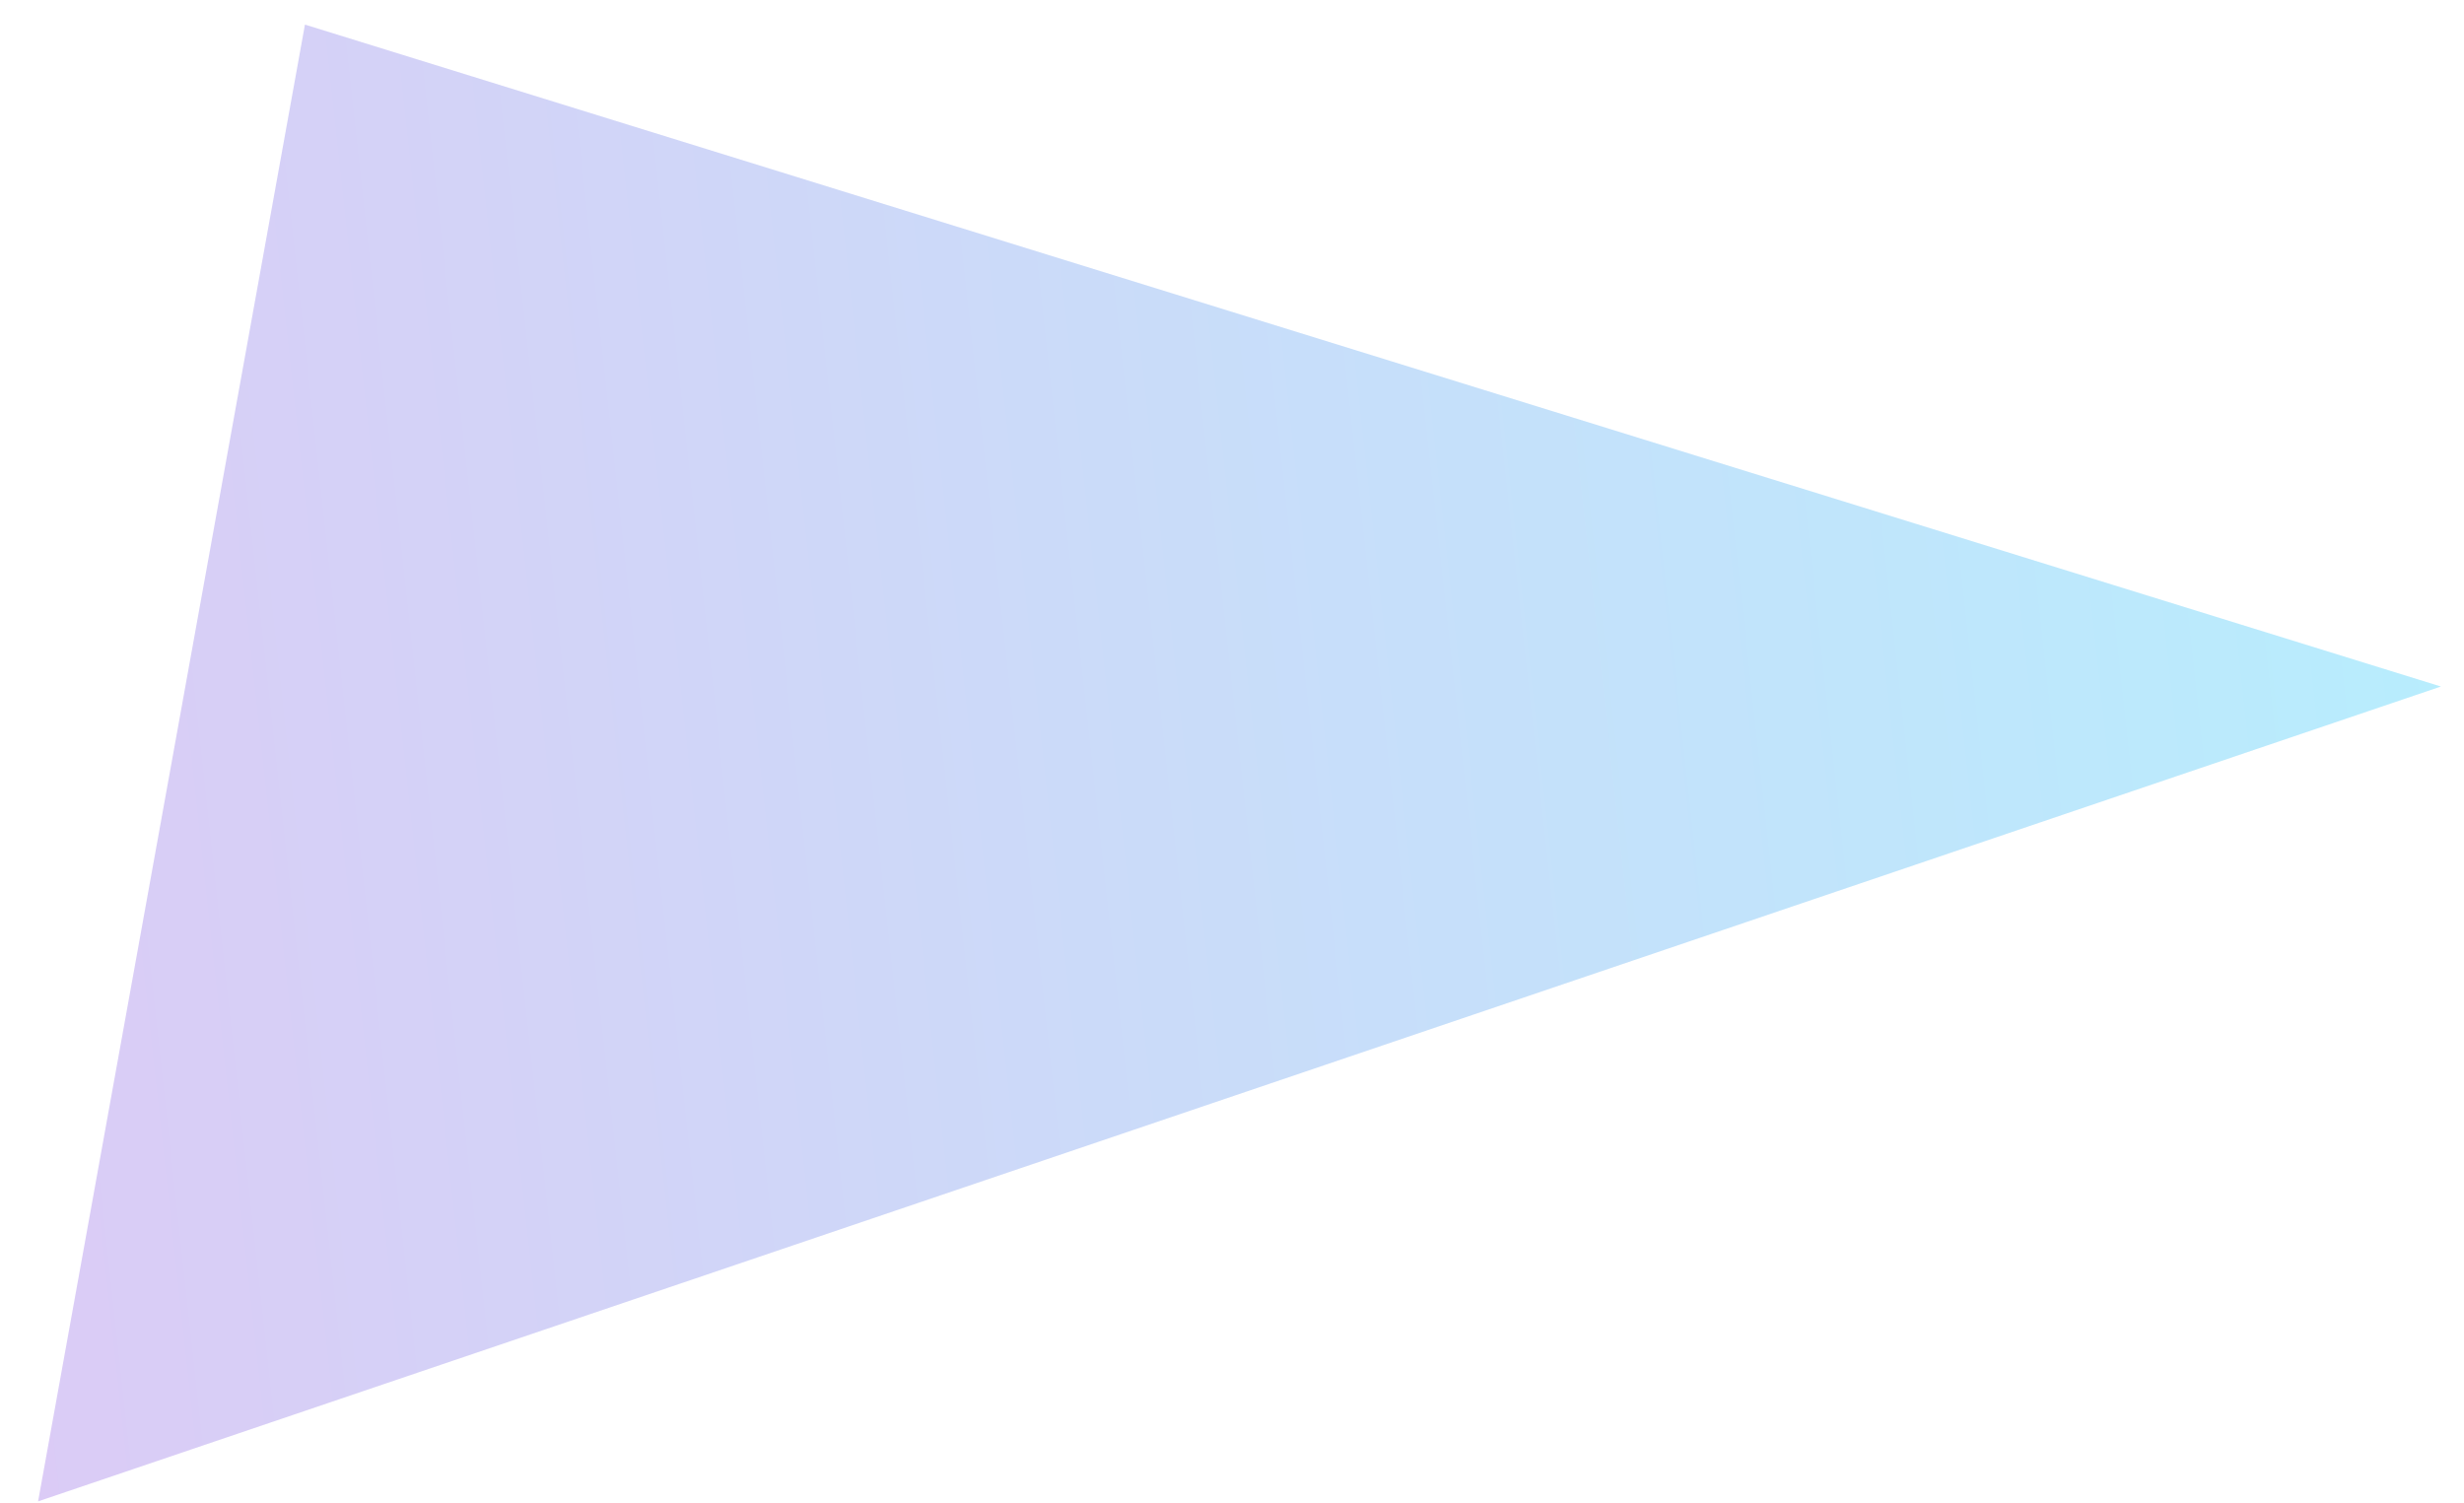 <svg width="59" height="36" viewBox="0 0 59 36" fill="none" xmlns="http://www.w3.org/2000/svg">
<path id="Vector" opacity="0.3" d="M7.302 0.589L0.912 35.951L58.448 16.439L7.302 0.589Z" fill="url(#paint0_linear_331_7123)"/>
<defs>
<linearGradient id="paint0_linear_331_7123" x1="-0.958" y1="18.825" x2="58.008" y2="12.383" gradientUnits="userSpaceOnUse">
<stop stop-color="#8854E1"/>
<stop offset="1" stop-color="#13C4FA"/>
</linearGradient>
</defs>
</svg>
